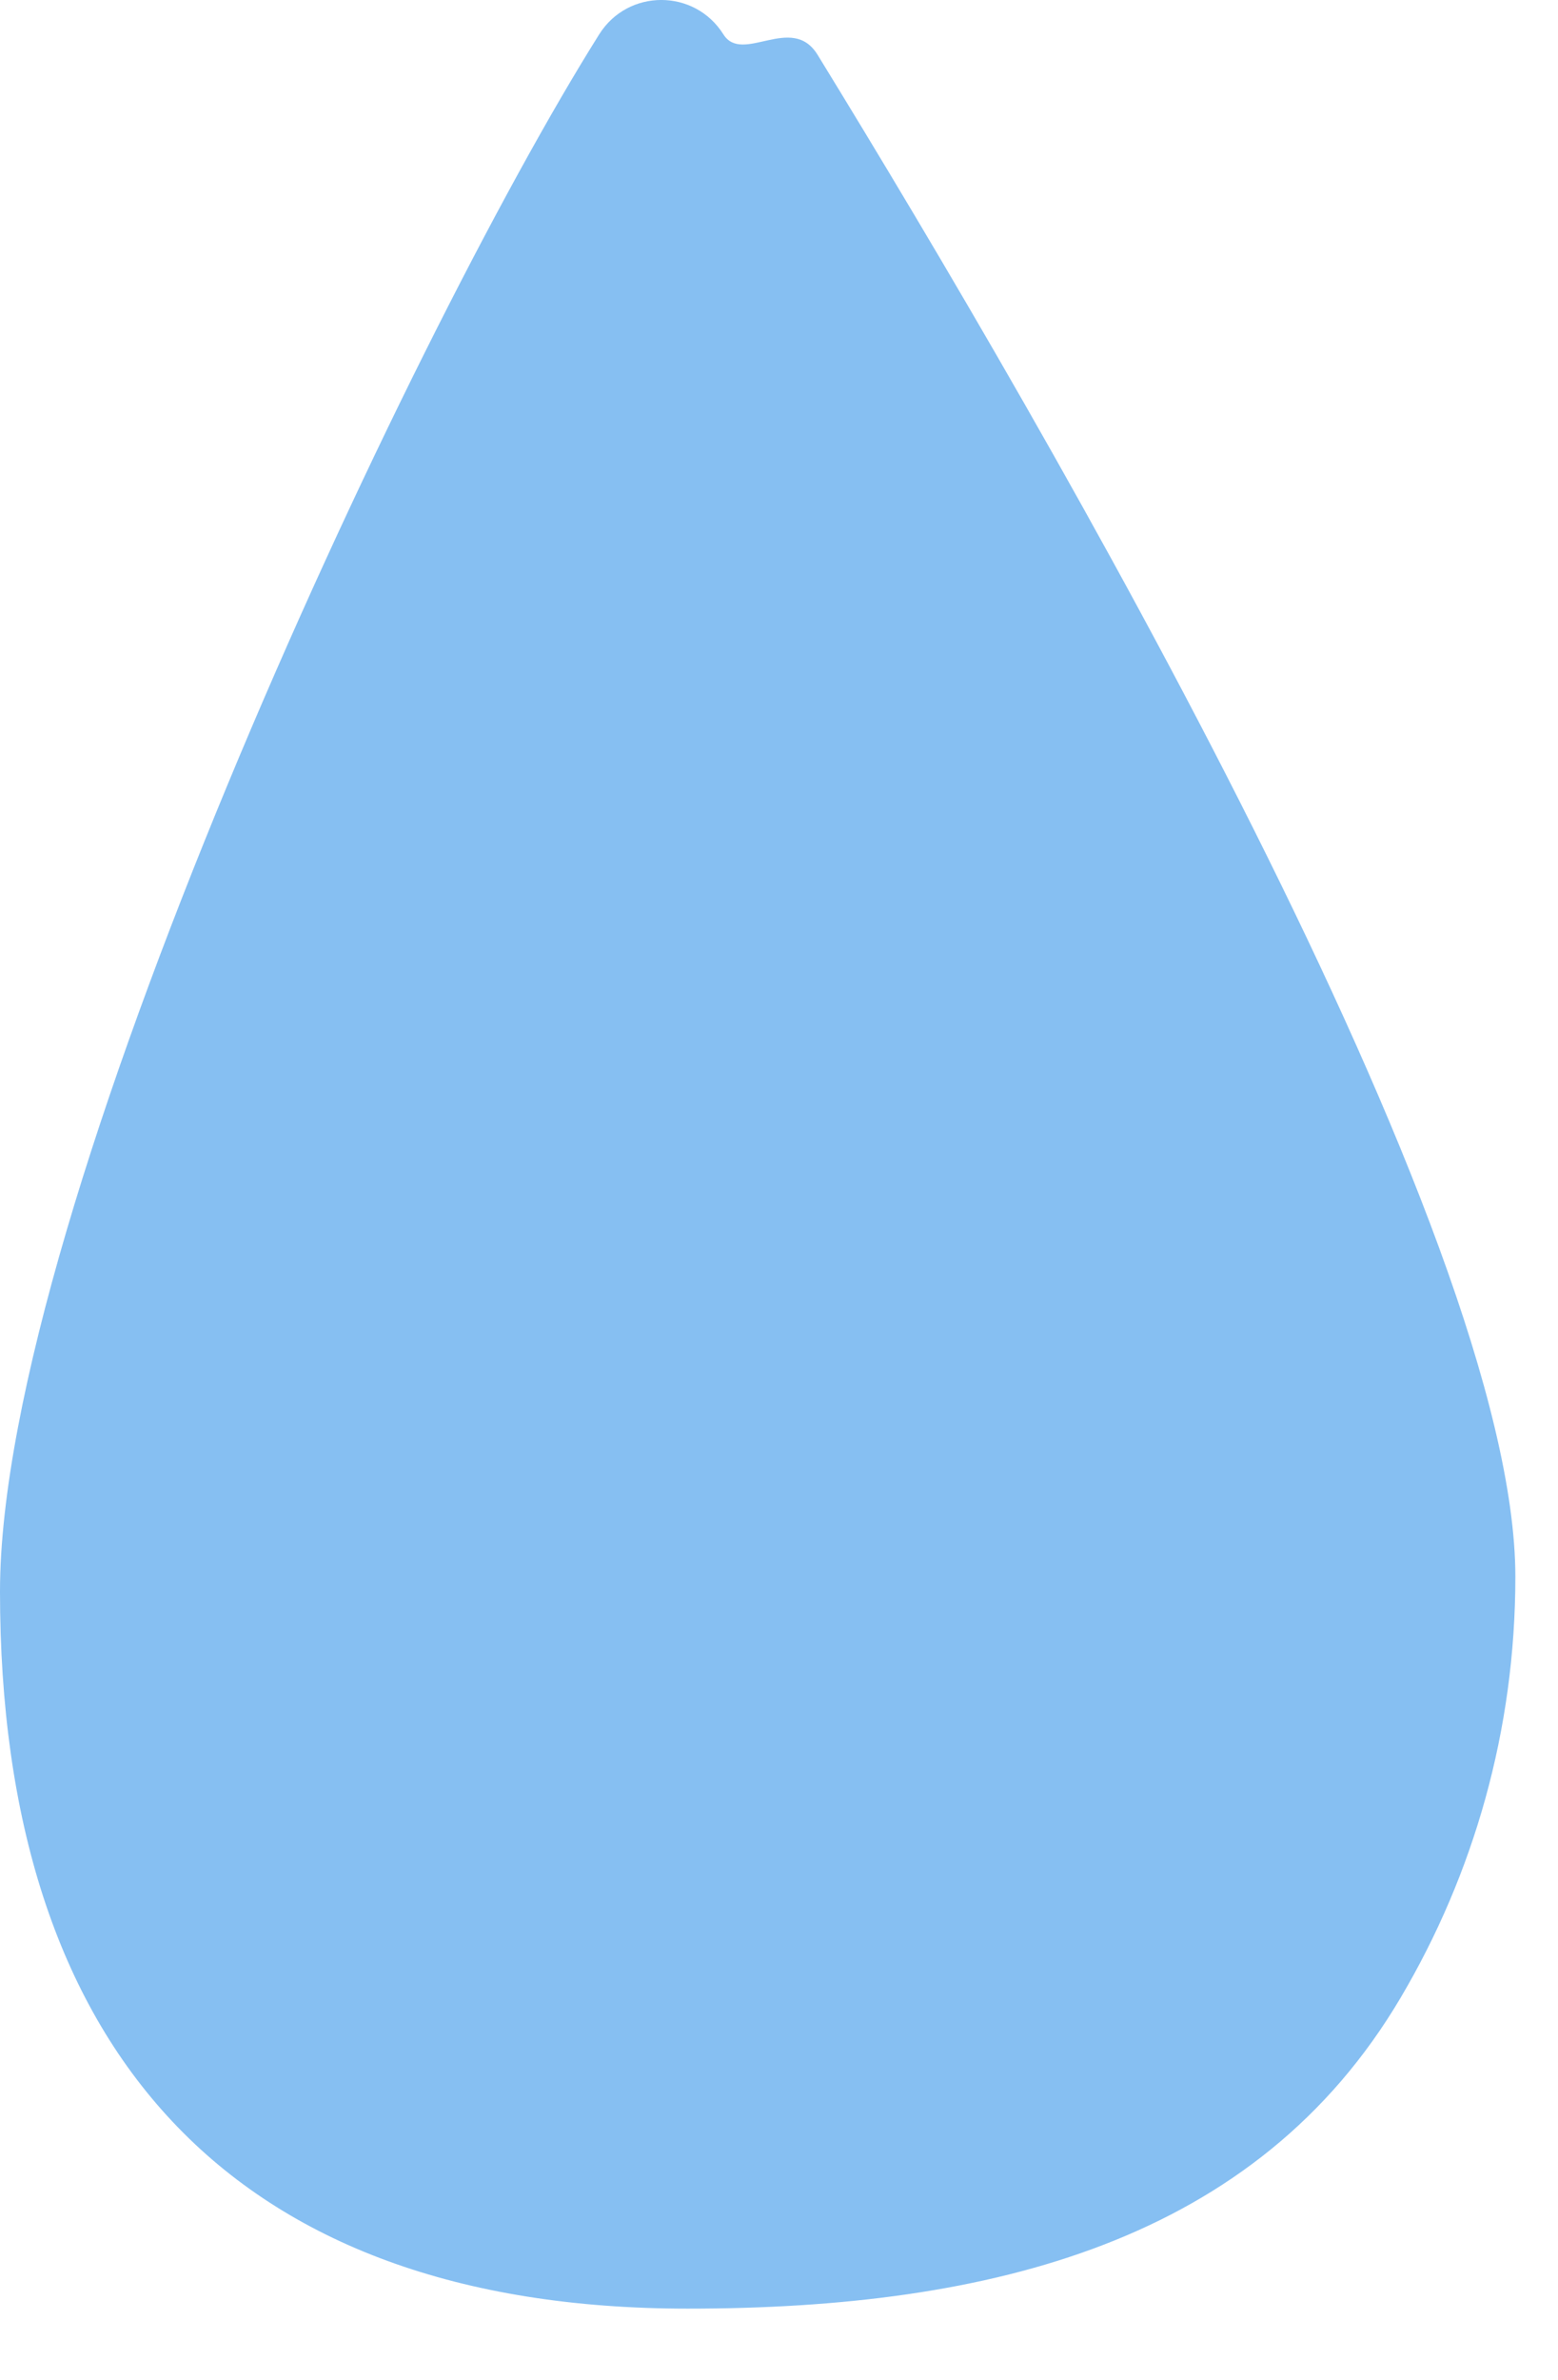 <?xml version="1.0" encoding="utf-8"?>
<svg xmlns="http://www.w3.org/2000/svg" fill="none" height="100%" overflow="visible" preserveAspectRatio="none" style="display: block;" viewBox="0 0 19 29" width="100%">
<path d="M18.48 19.214C18.48 21.087 17.97 22.84 17.081 24.343C15.325 27.314 12.089 28.132 8.387 28.132C2.813 28.132 0 24.968 0 19.394C0 14.755 4.961 4.149 7.307 0.419C7.658 -0.14 8.471 -0.14 8.822 0.419C9.055 0.789 9.656 0.158 9.97 0.667C12.81 5.289 18.48 15.037 18.48 19.214Z" fill="#86BFF2" id="Vector"/>
</svg>